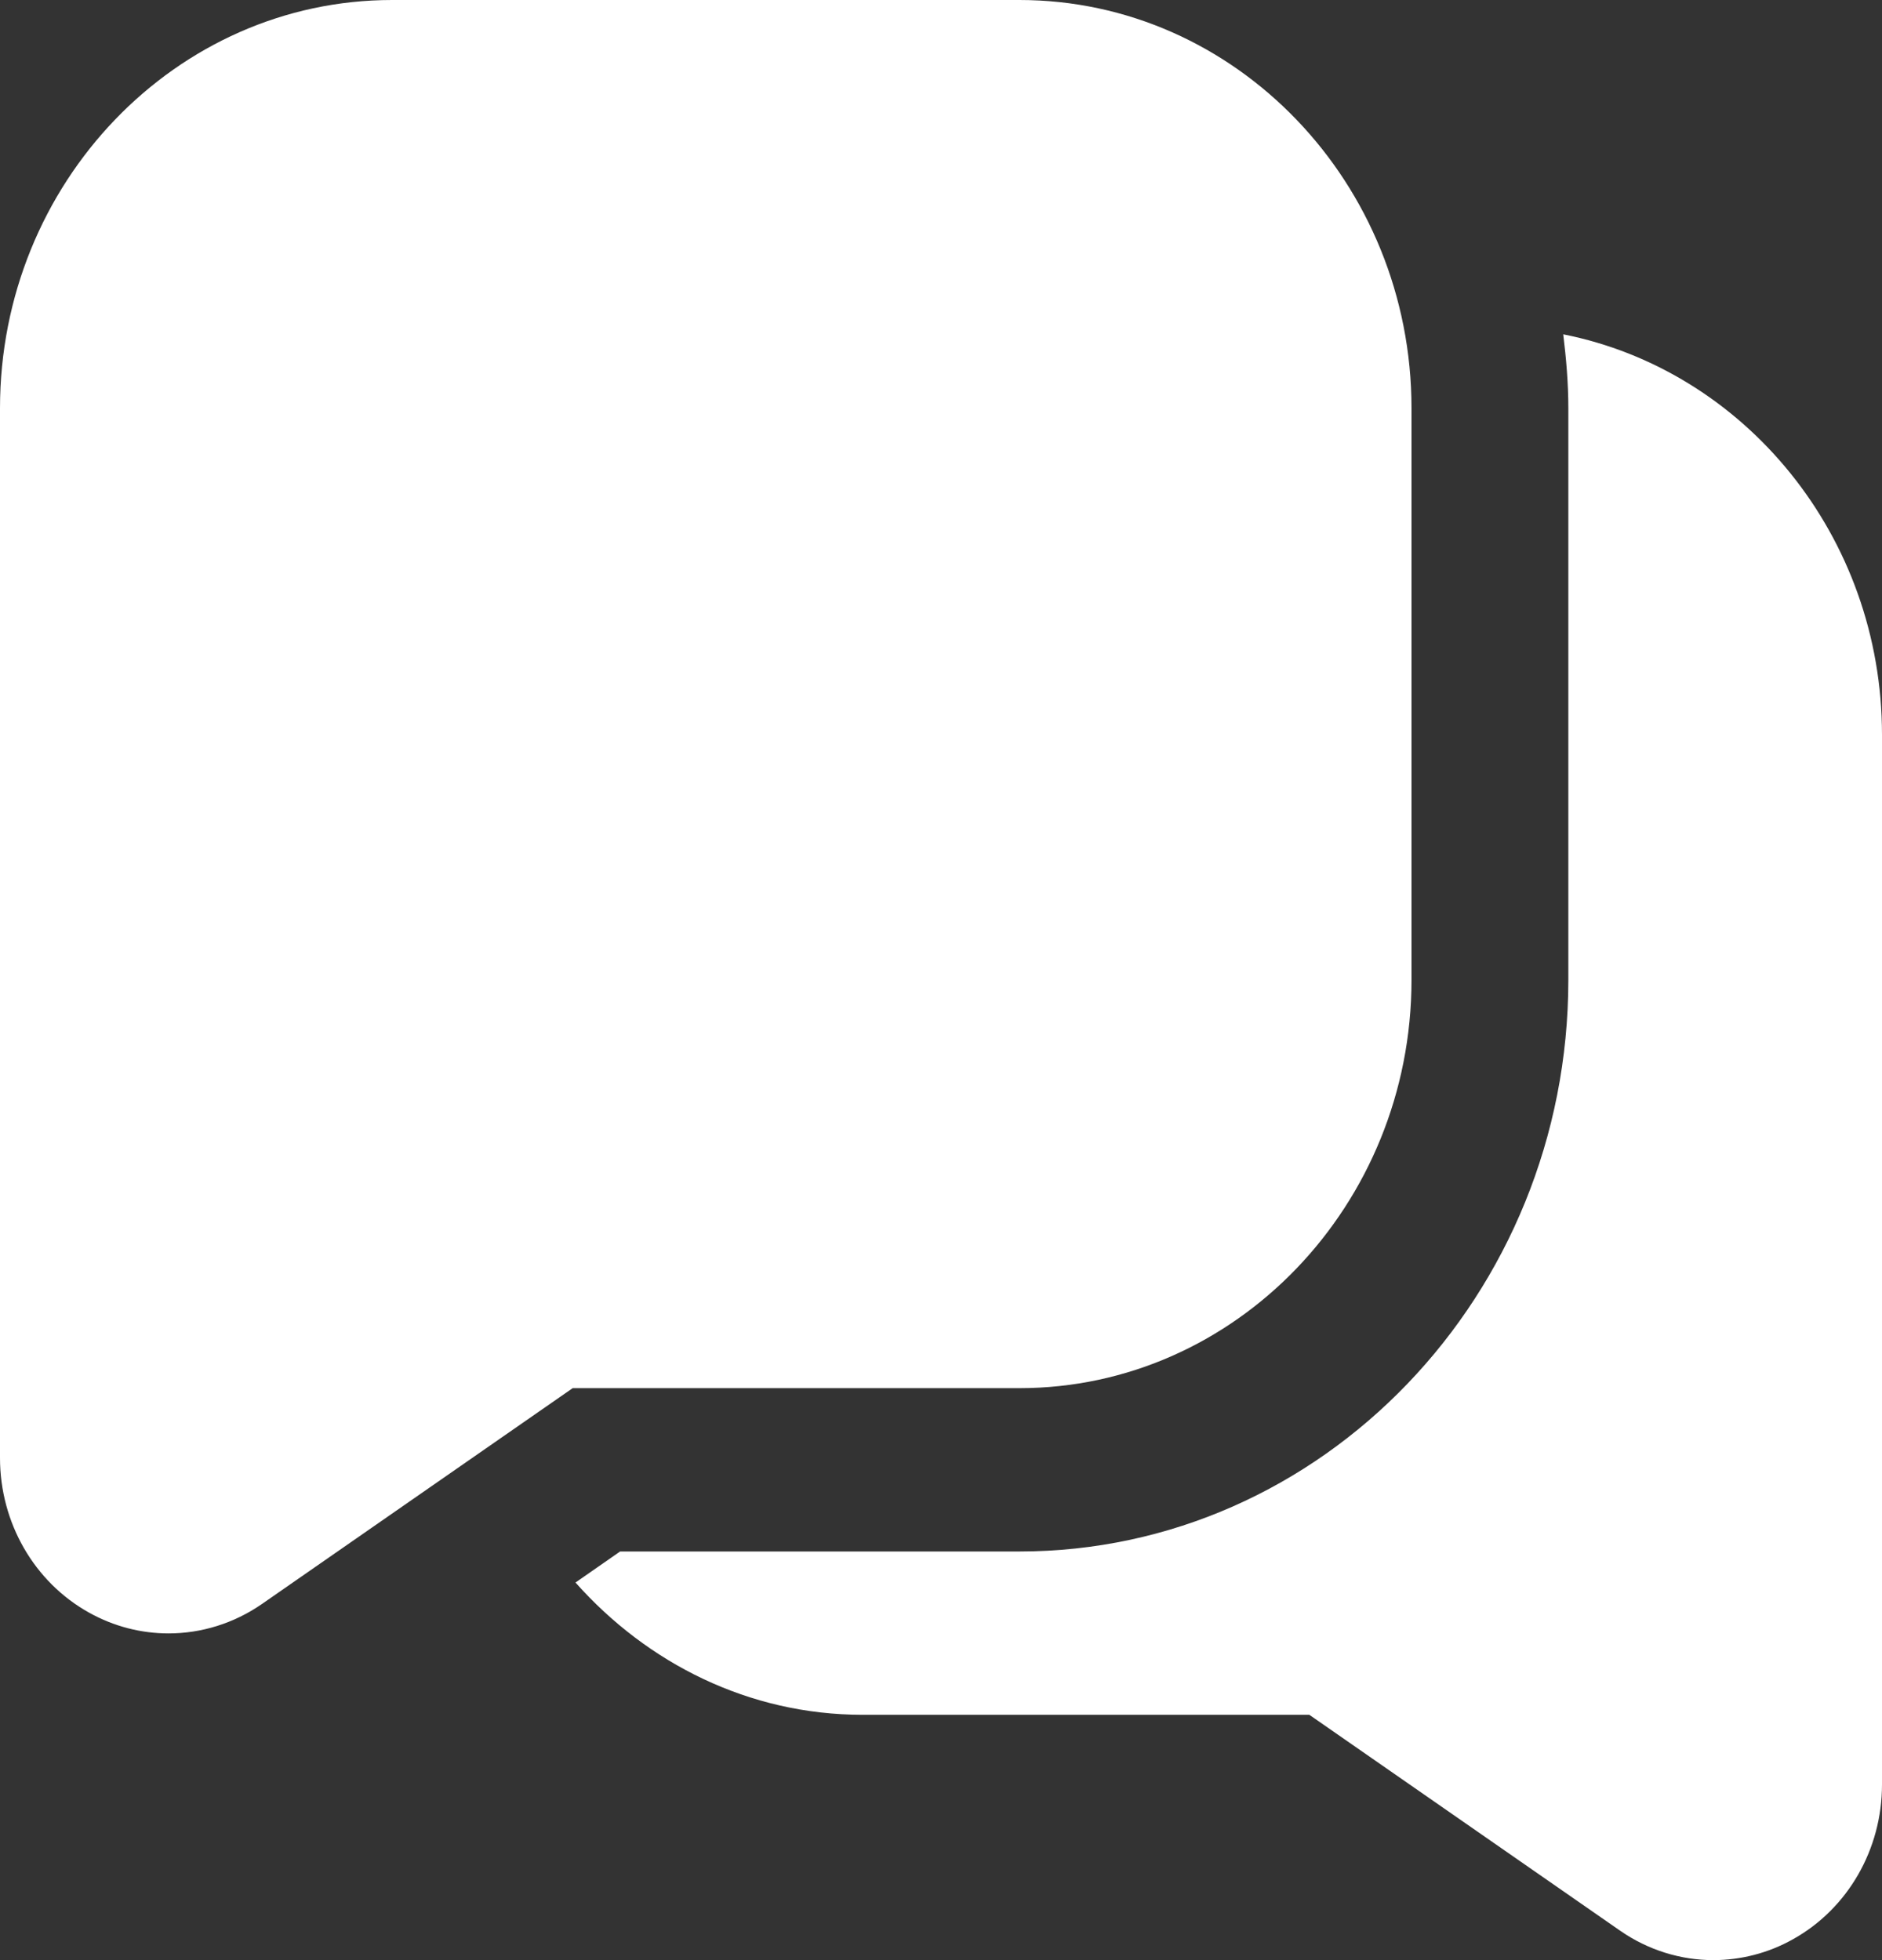 <svg width="24" height="25" viewBox="0 0 24 25" fill="none" xmlns="http://www.w3.org/2000/svg">
<rect x="0" y="0" width="24" height="25" fill="#333333" stroke="none"/>
<path d="M13 0H5C2.243 0 0 2.336 0 5.207V18.595C0 19.421 0.435 20.177 1.134 20.567C1.452 20.745 1.801 20.833 2.149 20.833C2.565 20.833 2.98 20.707 3.34 20.458L7.303 17.705H13C15.757 17.705 18 15.369 18 12.498V5.207C18 2.336 15.757 0 13 0ZM24 9.373V22.761C24 23.587 23.565 24.343 22.866 24.733C22.548 24.912 22.199 24.999 21.851 25C21.435 25 21.02 24.874 20.661 24.625L16.697 21.871H11C9.55 21.871 8.253 21.214 7.339 20.184L7.908 19.788H13C16.859 19.788 20 16.517 20 12.498V5.207C20 4.887 19.973 4.574 19.935 4.264C22.246 4.722 24 6.835 24 9.373Z" fill="white"/>
</svg>
